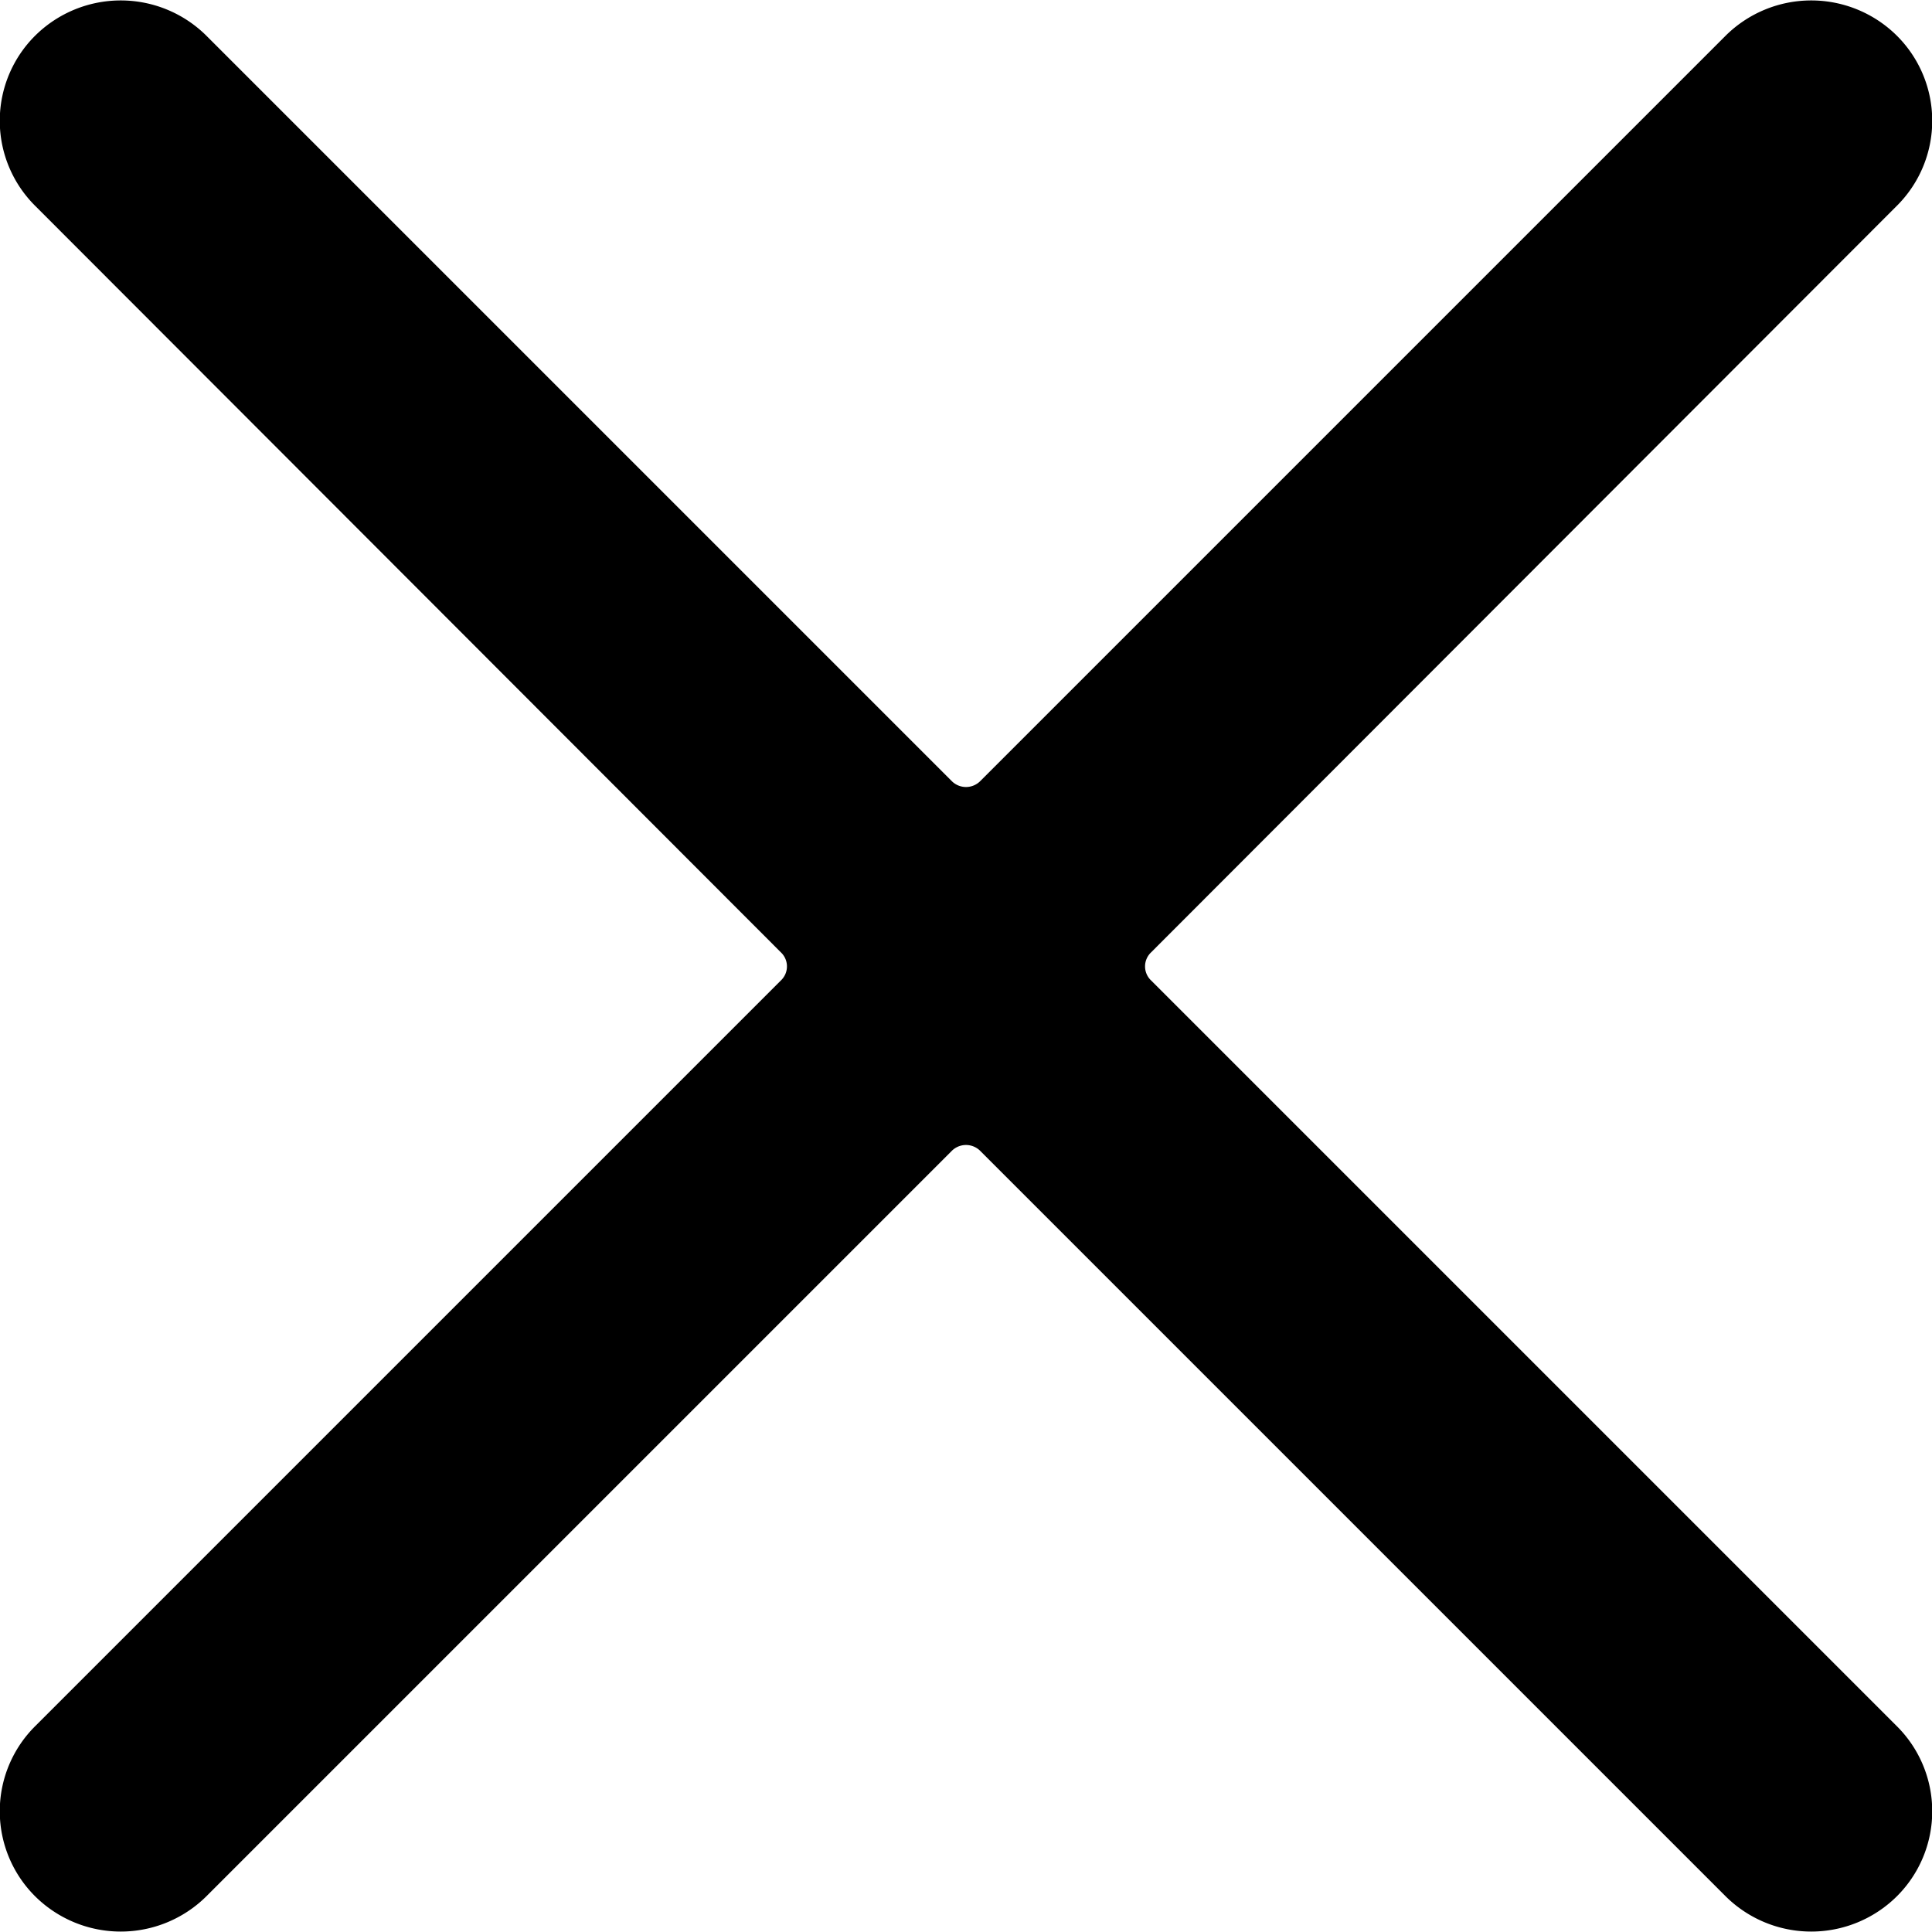 <!-- Close-Streamline-Ultimate.svg -->
<svg xmlns="http://www.w3.org/2000/svg" viewBox="0 0 24 24"><desc>Close Streamline Icon: https://streamlinehq.com</desc><path d="M14.3 12.18a0.24 0.24 0 0 1 0 -0.35l9.26 -9.27a1.49 1.49 0 0 0 0 -2.12 1.51 1.51 0 0 0 -2.12 0L12.18 9.7a0.25 0.25 0 0 1 -0.36 0L2.56 0.44a1.51 1.51 0 0 0 -2.12 0 1.49 1.49 0 0 0 0 2.12l9.26 9.27a0.24 0.24 0 0 1 0 0.35L0.44 21.44a1.49 1.49 0 0 0 0 2.12 1.51 1.51 0 0 0 2.12 0l9.26 -9.26a0.25 0.25 0 0 1 0.36 0l9.26 9.26a1.51 1.51 0 0 0 2.12 0 1.49 1.49 0 0 0 0 -2.12Z" fill="currentColor" stroke-width="1"></path></svg>
